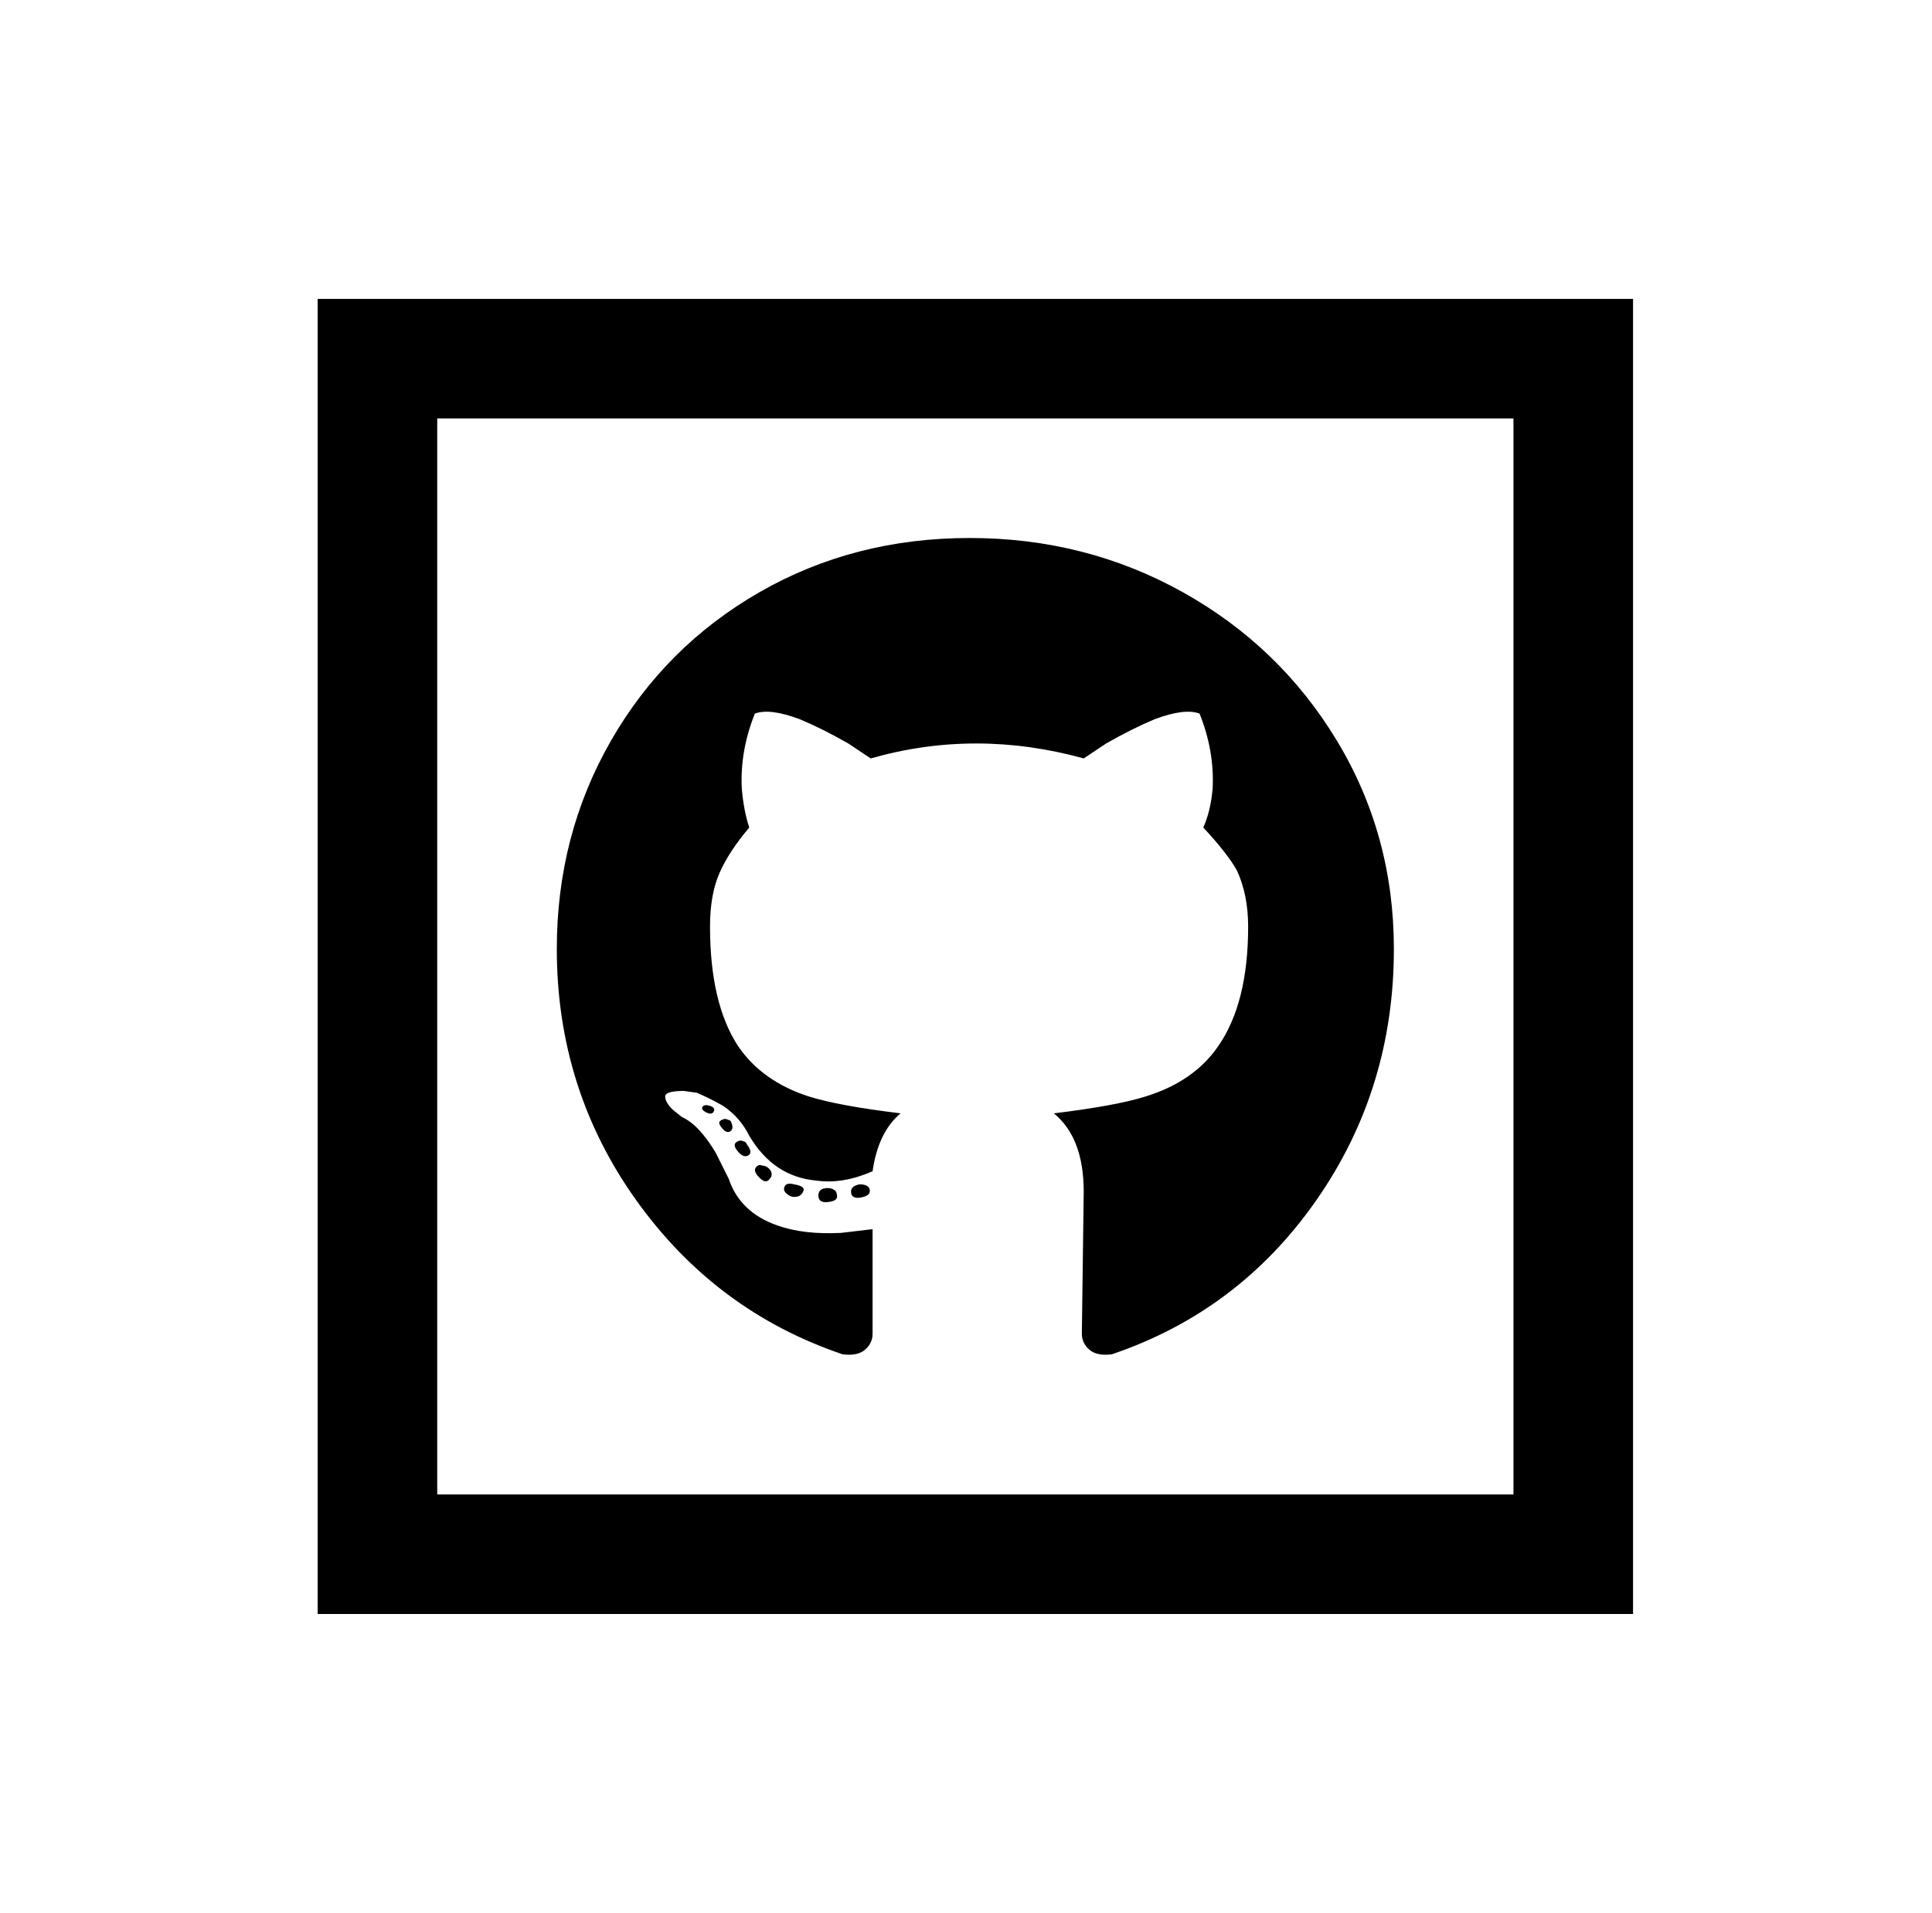<?xml version="1.0" standalone="no"?>
<!DOCTYPE svg PUBLIC "-//W3C//DTD SVG 1.1//EN" "http://www.w3.org/Graphics/SVG/1.1/DTD/svg11.dtd" >
<svg xmlns="http://www.w3.org/2000/svg" xmlns:xlink="http://www.w3.org/1999/xlink" version="1.1" viewBox="-10 0 1034 1024">
   <path fill="currentColor"
d="M160 160v704h704v-704h-704zM224 224h576v576h-576v-576zM509 288q-62 0 -112.5 29t-79.5 79.5t-29 111.5q0 75 42.5 134.5t110.5 82.5q8 1 12 -2.5t4 -8.5v-56l-17 2q-20 1 -34 -4q-20 -7 -26 -25l-7 -14q-9 -15 -18 -19l-5 -4q-4 -4 -4 -7t10 -3l7 1q7 3 14 7
q9 6 14 16q13 22 36 24q14 2 30 -5q3 -21 15 -31q-33 -4 -49 -9q-25 -8 -38 -27q-15 -23 -15 -64q0 -17 5 -28.5t16 -24.5q-3 -9 -4 -21q-1 -20 7 -40q8 -3 24 3q12 5 26 13l12 8q28 -8 56.5 -8t57.5 8l12 -8q14 -8 26 -13q16 -6 24 -3q8 20 7 40q-1 12 -5 21q13 14 18 23
q6 13 6 30q0 41 -16 64q-13 19 -39 27q-16 5 -49 9q16 13 16 42l-1 76q0 5 4 8.5t12 2.5q68 -23 109.5 -82.5t41.5 -134.5q0 -61 -30.5 -111.5t-82.5 -79.5t-114 -29zM370 592q-3 -1 -4 0.5t2 3t4 -0.5t-2 -3zM378 599q-1 0 -2.5 1t1 4t4.5 1.5t0 -5.5q-2 -1 -3 -1zM388 611
q-2 -1 -4 0.5t1 5t5.5 2t-0.5 -5.5q-1 -2 -2 -2zM398 624q-2 -1 -3.5 1t2 5.5t5.5 0.5q1 -1 1 -2.5t-1.5 -3t-3.5 -1.5zM415 634q-4 -1 -5 1t0.5 3.5t3 2t3.5 0t3 -3t-5 -3.5zM450 634q-5 1 -4.5 4.5t5.5 2.5t4.5 -4t-5.5 -3zM433 636q-5 0 -5 4t5 3.5t5 -3t-1.5 -3.5
t-3.5 -1z" />
</svg>
